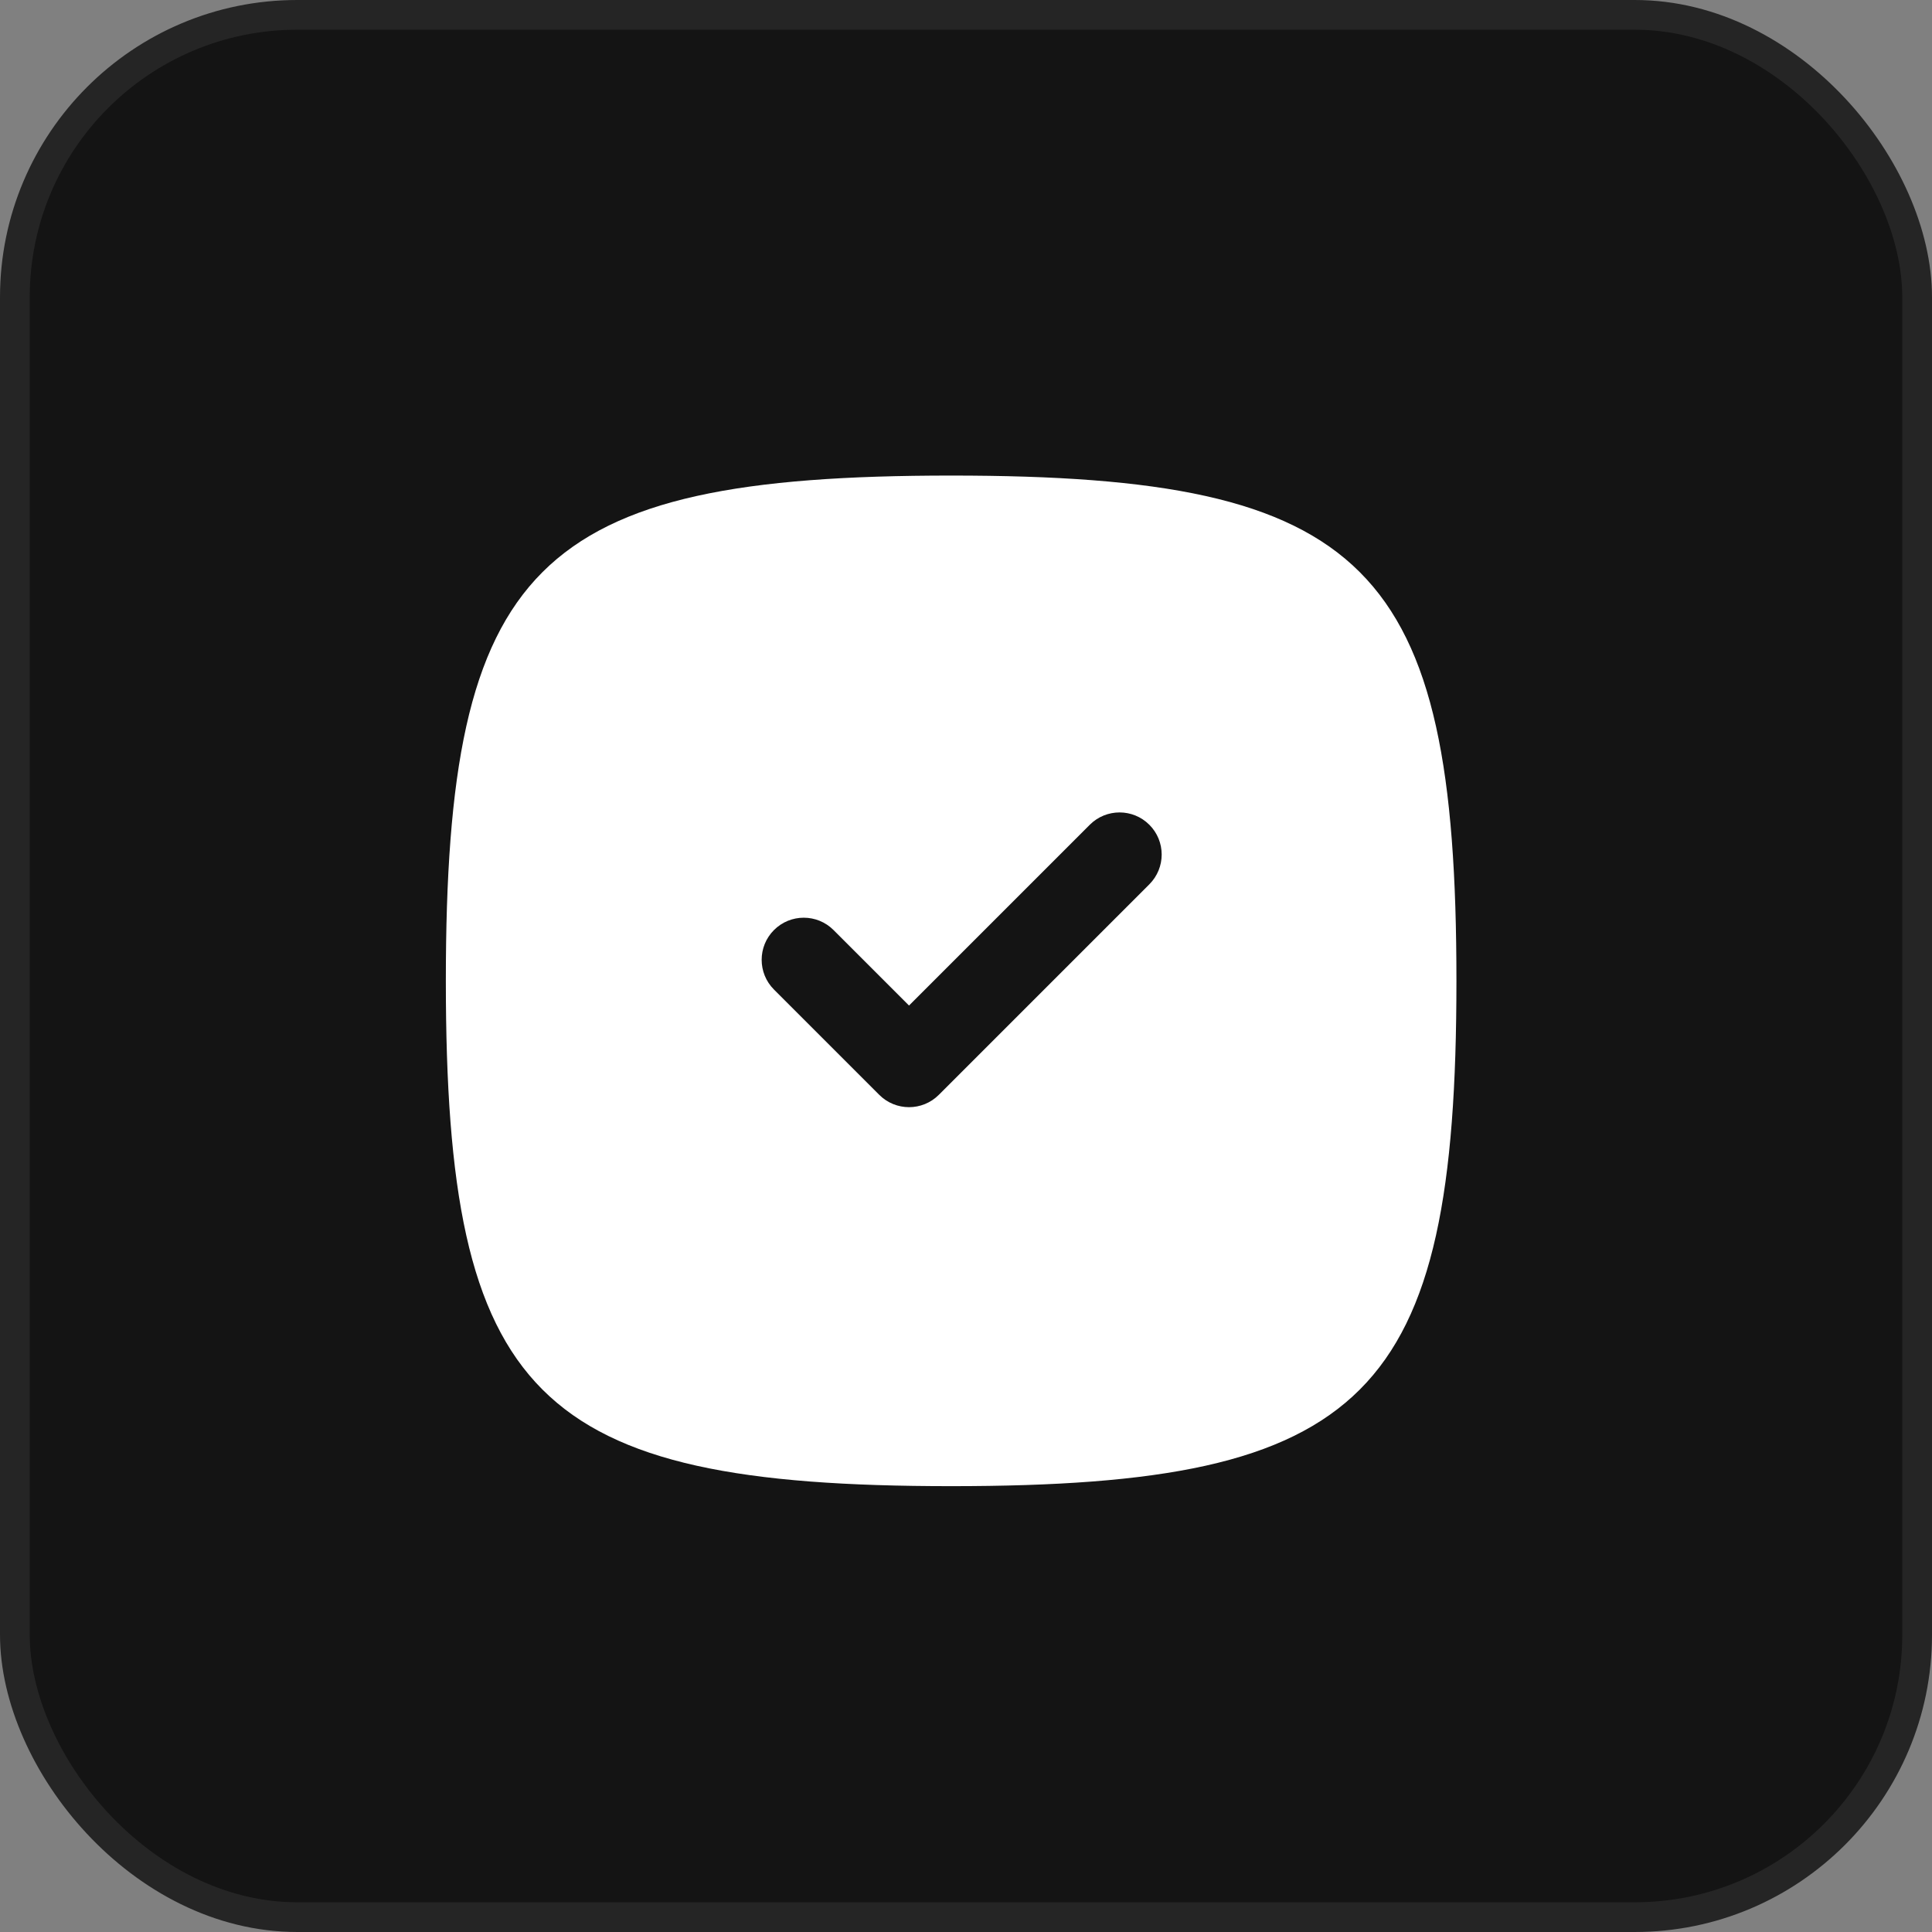 <?xml version="1.0" encoding="UTF-8"?> <svg xmlns="http://www.w3.org/2000/svg" width="65" height="65" viewBox="0 0 65 65" fill="none"><rect x="0" y="0" width="65" height="65" fill="#808080" stroke="none"/><rect x="0.5" y="0.5" width="64" height="64" rx="9.5" fill="#141414"></rect><rect x="0.5" y="0.5" width="64" height="64" rx="9.5" stroke="#252525"></rect><path fill-rule="evenodd" clip-rule="evenodd" d="M15 33C15 46.999 18 50 32 50C45.999 50 49 46.999 49 33C49 19 45.999 16 32 16C18 16 15 19 15 33ZM38.668 27.748C39.222 28.302 39.222 29.198 38.668 29.752L31.585 36.835C31.032 37.388 30.135 37.388 29.582 36.835L26.04 33.293C25.487 32.74 25.487 31.843 26.04 31.29C26.593 30.737 27.49 30.737 28.043 31.29L30.583 33.83L36.665 27.748C37.218 27.195 38.115 27.195 38.668 27.748Z" fill="white"></path></svg> 